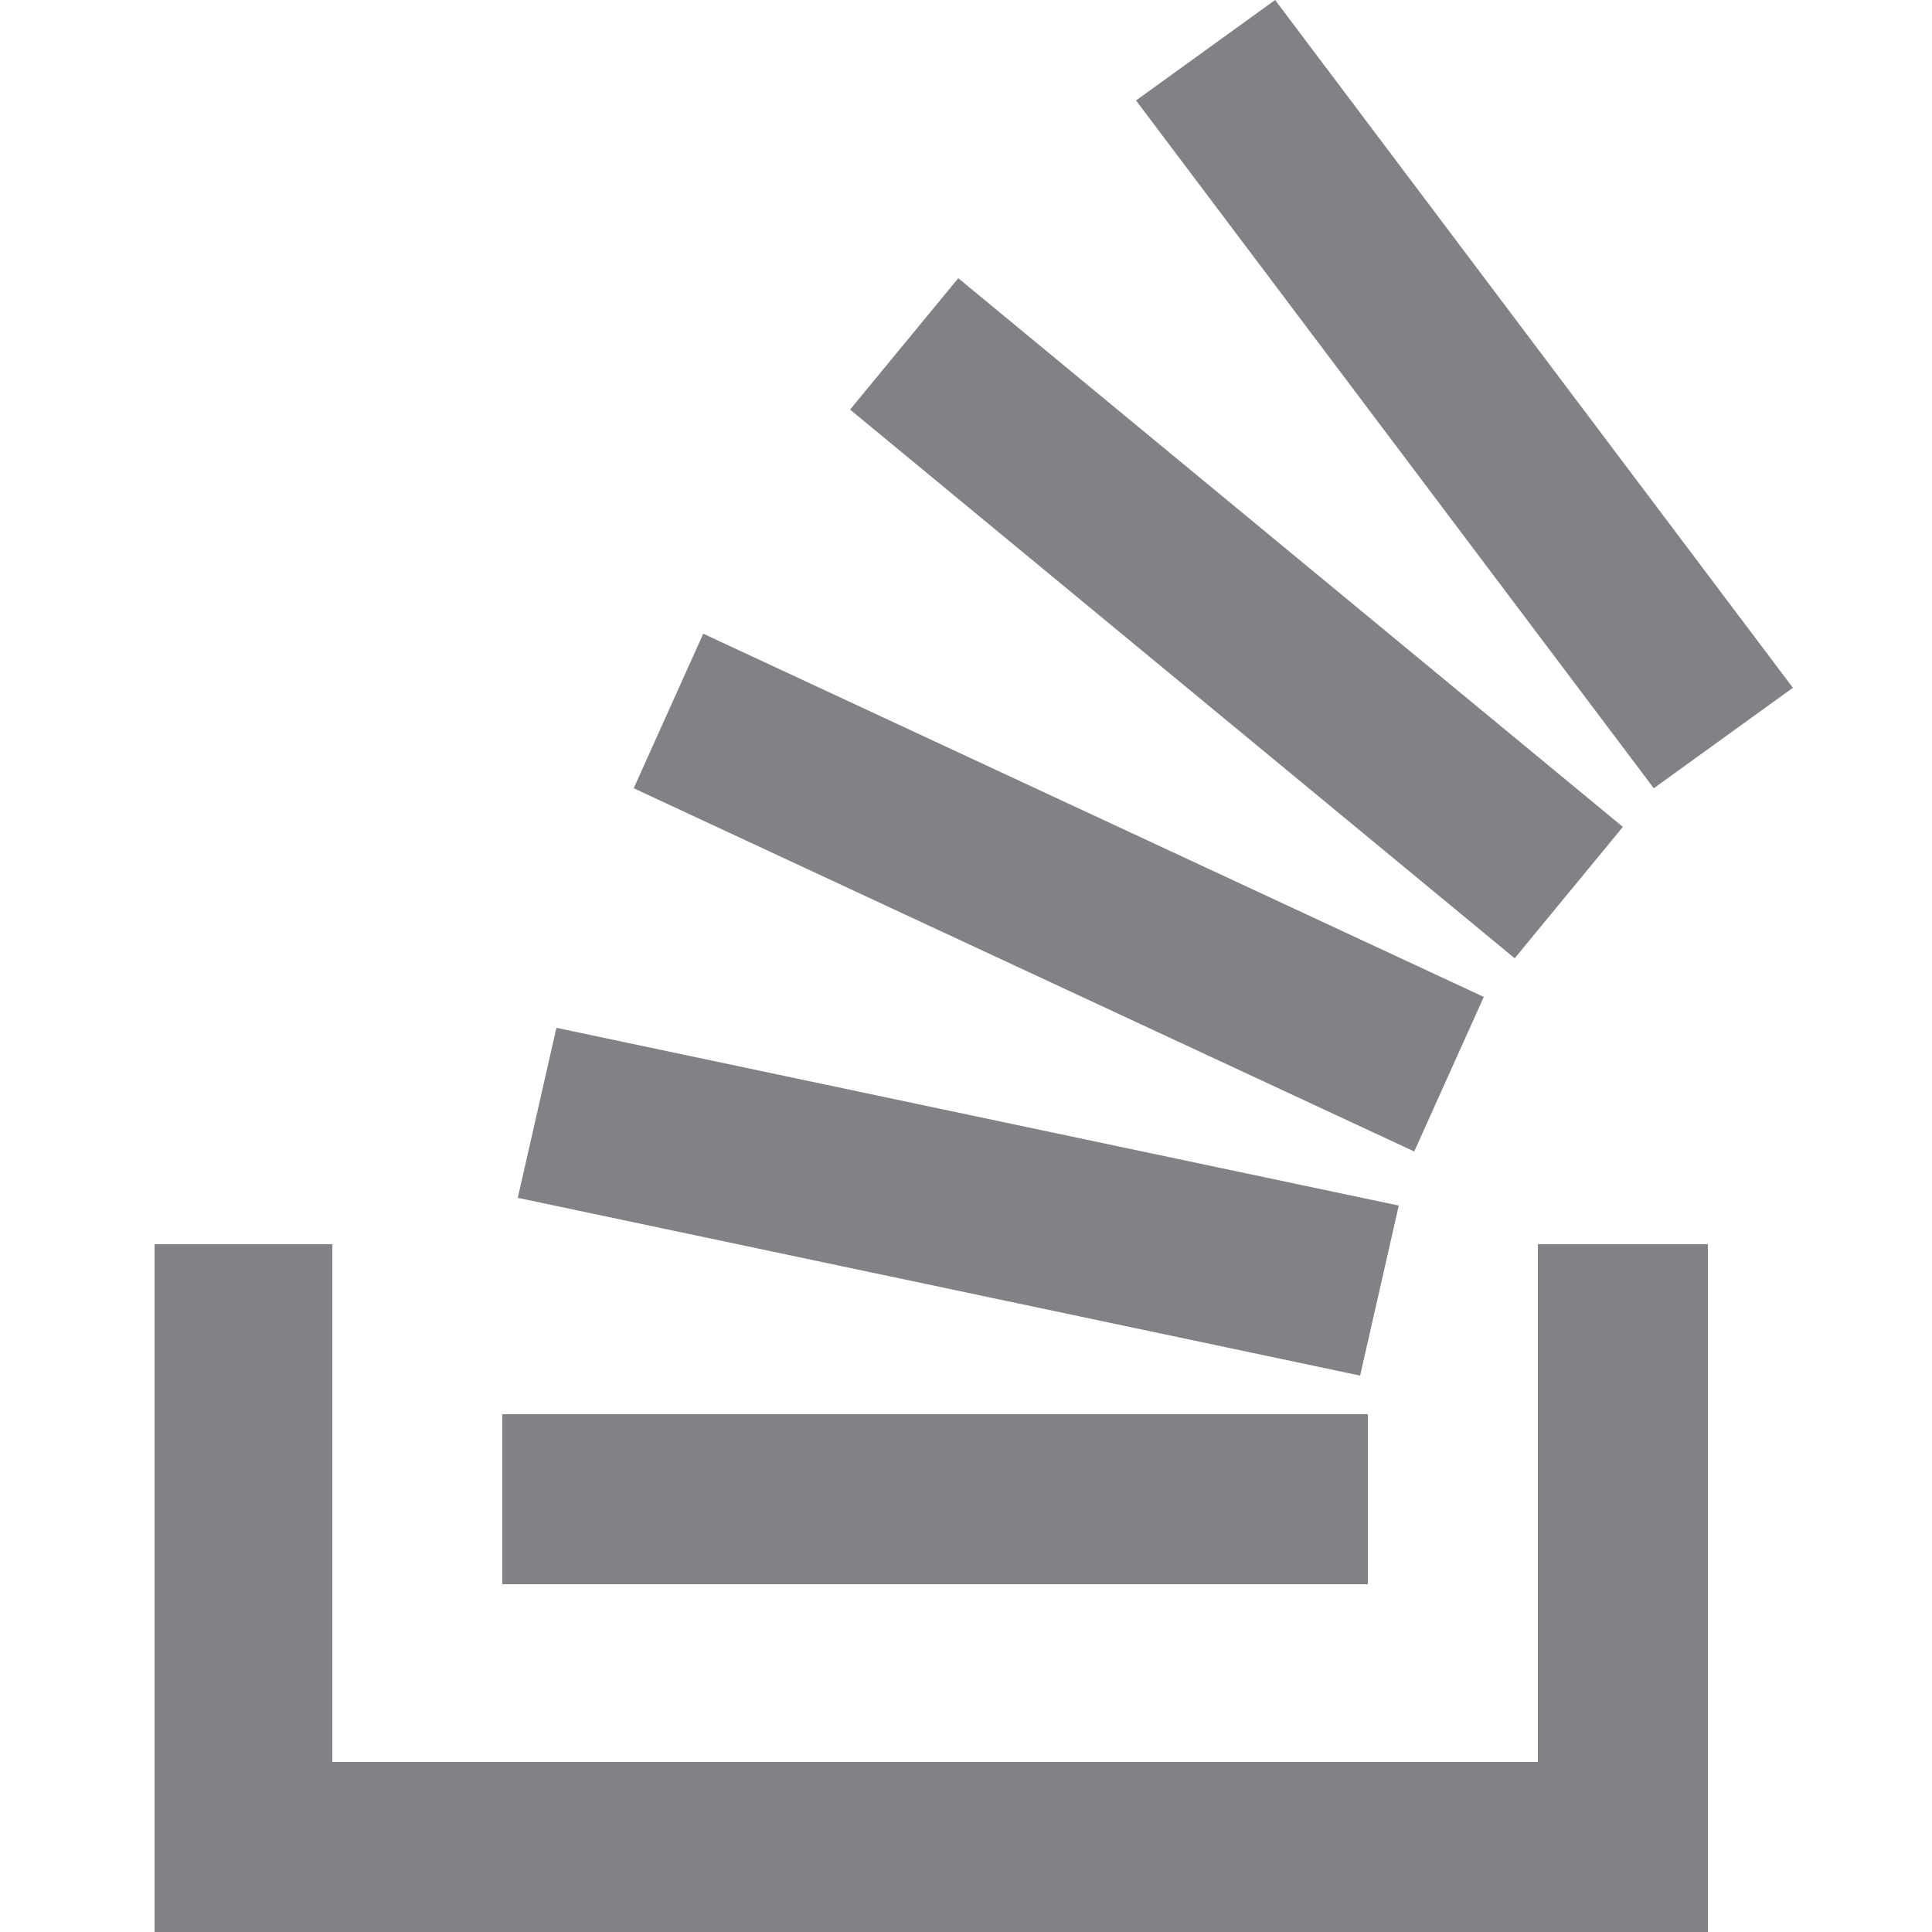 <svg width="25" height="25" viewBox="0 0 25 25" fill="none" xmlns="http://www.w3.org/2000/svg">
<g clip-path="url(#clip0)">
<path d="M17.9 6.7V0H20.1V8.9H0V0H2.3V6.7H17.9Z" transform="translate(2 16.1)" fill="#808285"/>
<path d="M0 20.5H11.2V18.3H0V20.5ZM10 0L8.2 1.3L14.9 10.2L16.7 8.9L10 0ZM4.5 5.3L13.1 12.4L14.5 10.7L5.9 3.6L4.5 5.3ZM1.7 10.2L11.8 14.9L12.7 12.9L2.6 8.2L1.7 10.2ZM0.2 15.5L11.1 17.8L11.6 15.6L0.7 13.3L0.2 15.5Z" transform="translate(6.5)" fill="#808285"/>
</g>
<defs>
<clipPath id="clip0">
<rect width="25" height="25" fill="white"/>
</clipPath>
</defs>
</svg>
